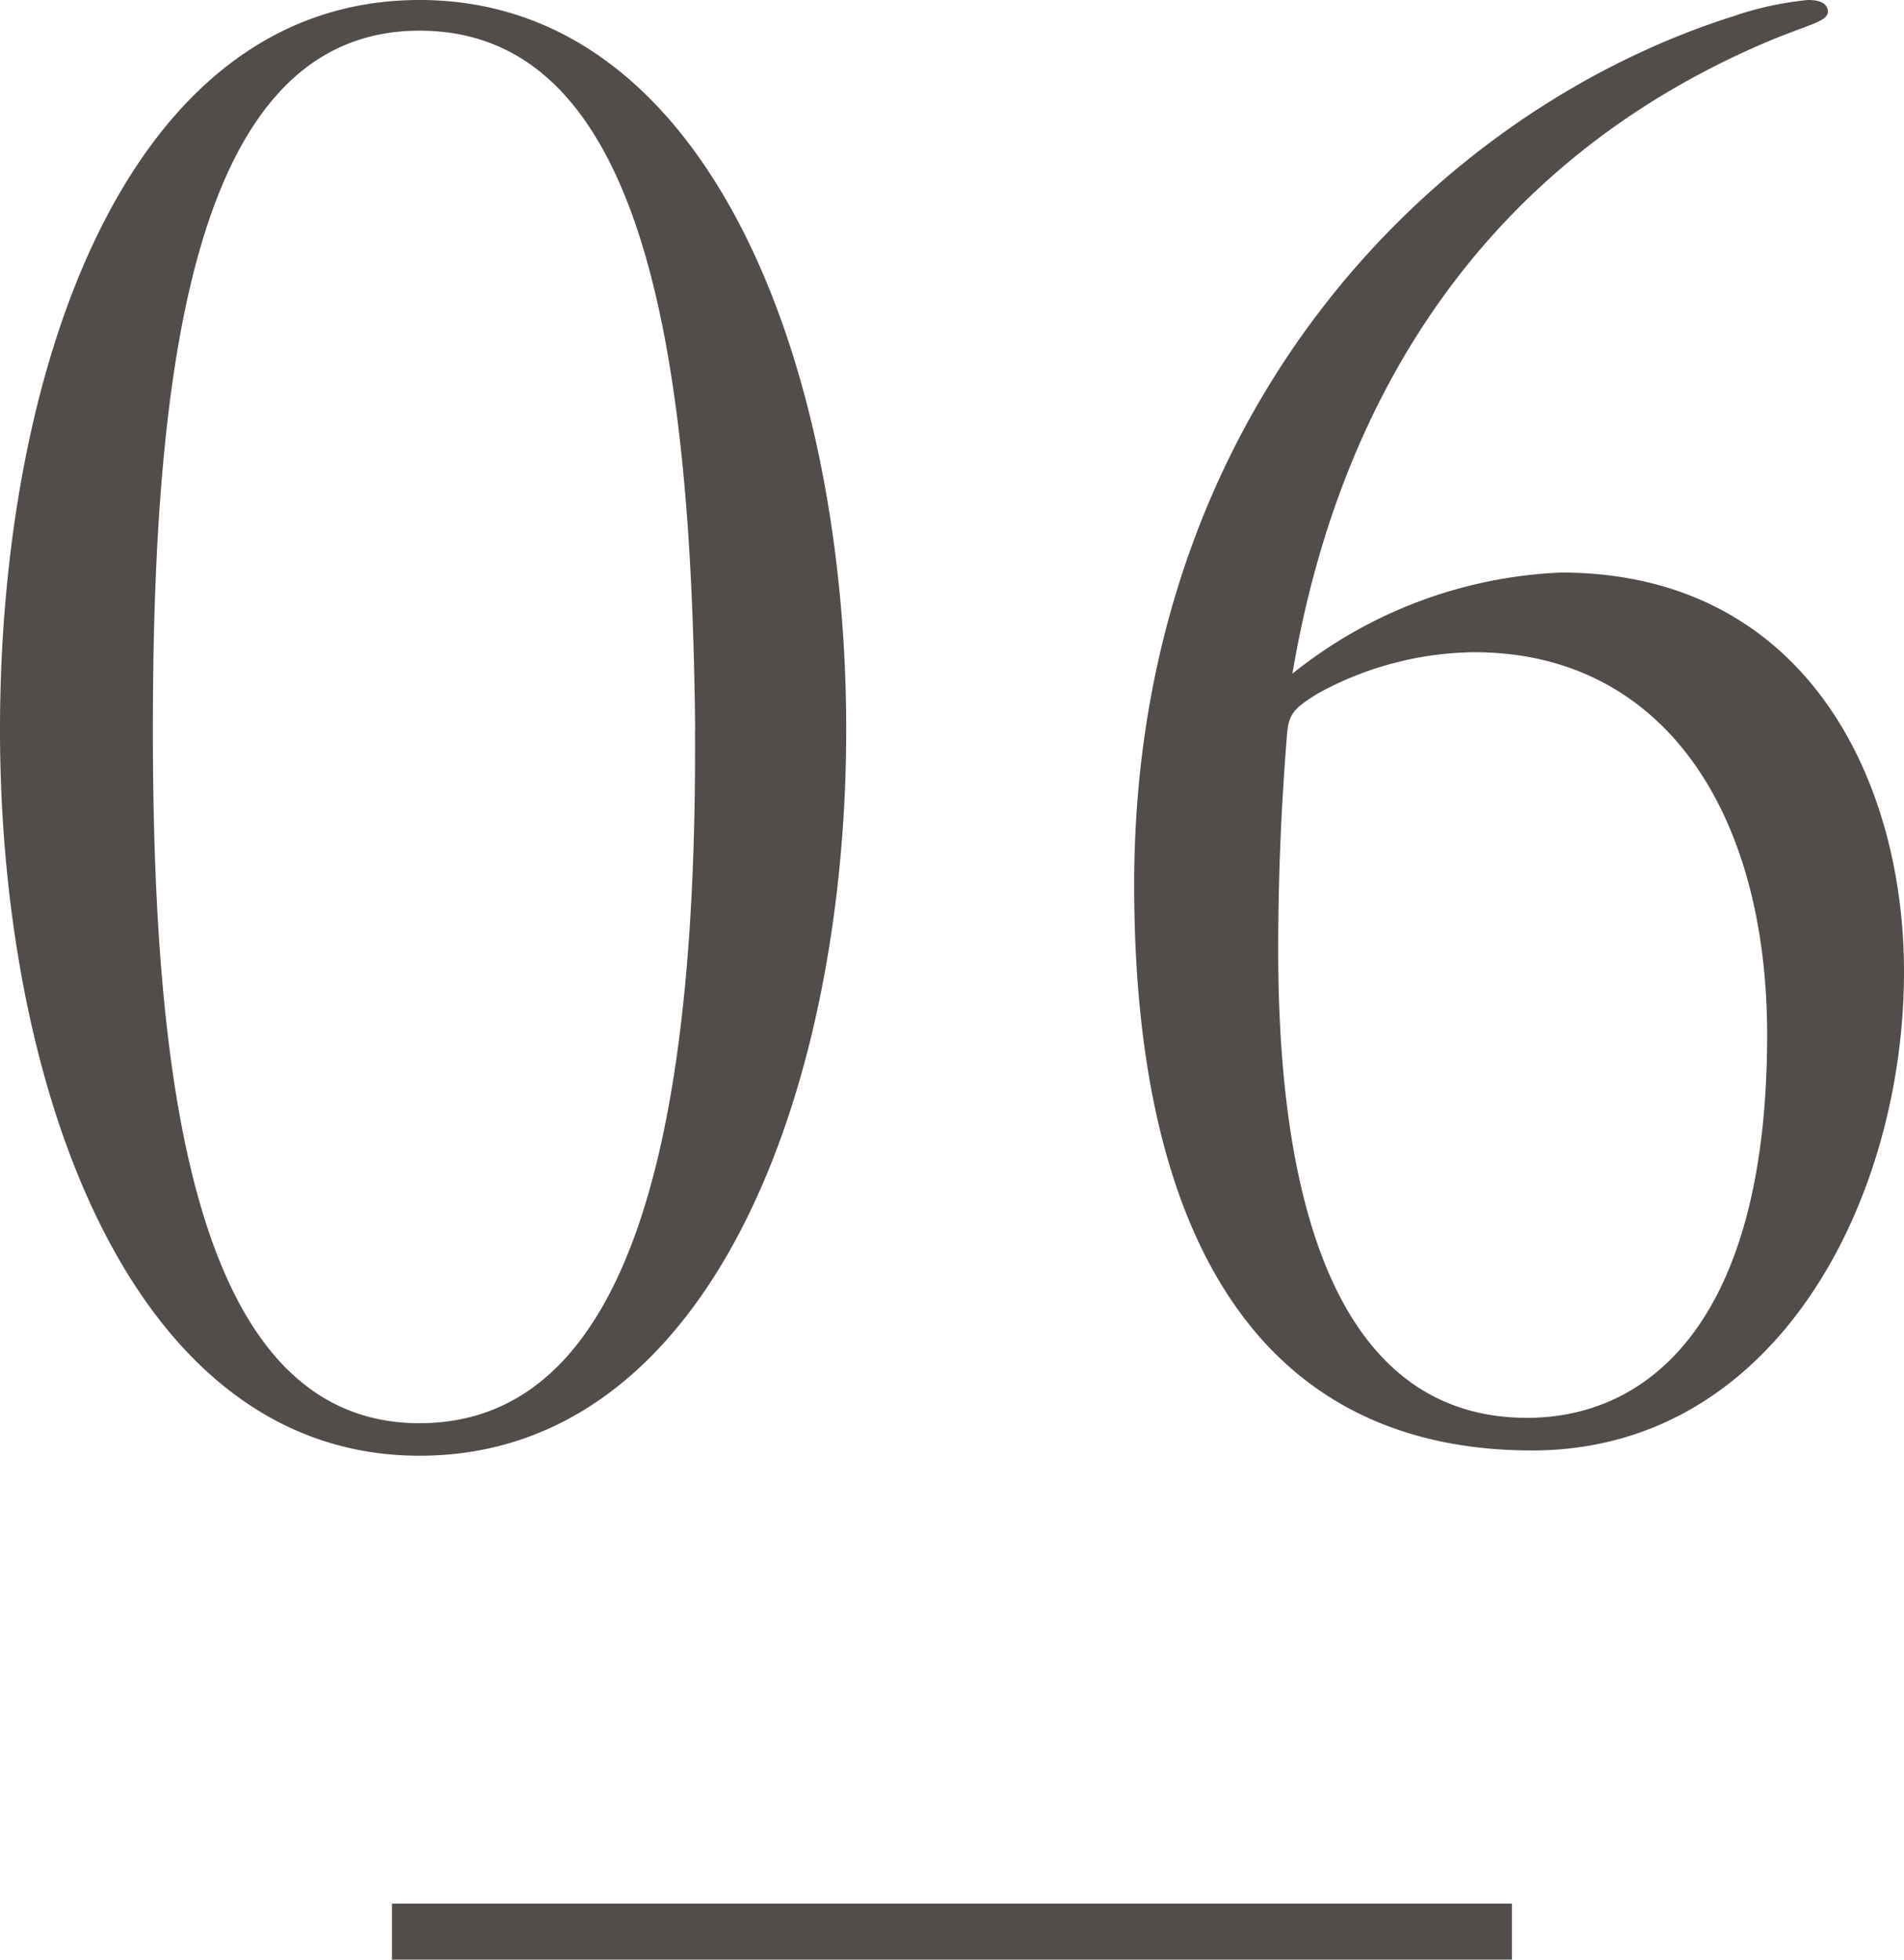 <svg xmlns="http://www.w3.org/2000/svg" width="34" height="35" viewBox="0 0 34 35">
  <g id="グループ_408" data-name="グループ 408" transform="translate(-19.109 -14.985)">
    <path id="パス_8874" data-name="パス 8874" d="M16.711-12.44c0-6.387-2.381-13.032-7.619-13.032S1.6-18.859,1.6-12.44C1.6-6.085,3.917.528,9.092.528,14.33.528,16.711-6.085,16.711-12.44Zm-2.7,0C14.044-5.956,13.124-.053,9.092-.053c-4,0-4.762-5.968-4.762-12.387,0-6.613.762-12.484,4.762-12.484C13.124-24.924,13.949-19.117,14.013-12.44ZM35.6-8.117c0-3.452-1.778-7.129-6.127-7.129a8.2,8.2,0,0,0-4.794,1.806c.825-4.9,3.4-9.1,8.413-11.258.825-.355,1.206-.387,1.143-.613-.032-.1-.127-.161-.349-.161a5.782,5.782,0,0,0-1.333.29c-5.3,1.677-10.7,7.032-10.7,15.516,0,6.258,2.222,10.1,7.111,10.1C33.346.431,35.6-4.085,35.6-8.117ZM33.156-6.988c0,5.1-2.1,6.839-4.286,6.839C25.7-.149,24.425-3.5,24.425-8.5c0-1,.032-2.323.159-3.871.032-.355.127-.452.54-.71a5.913,5.913,0,0,1,2.794-.742C31.283-13.827,33.156-10.988,33.156-6.988Z" transform="translate(17.509 40.457)" fill="#524d4a"/>
    <g id="パス_8881" data-name="パス 8881" transform="translate(26.108 48.985)" fill="none">
      <path d="M0,0H20V1H0Z" stroke="none"/>
      <path d="M 0 0 L 20 0 L 20 1 L 0 1 L 0 0 Z" stroke="none" fill="#524d4a"/>
    </g>
  </g>
</svg>
